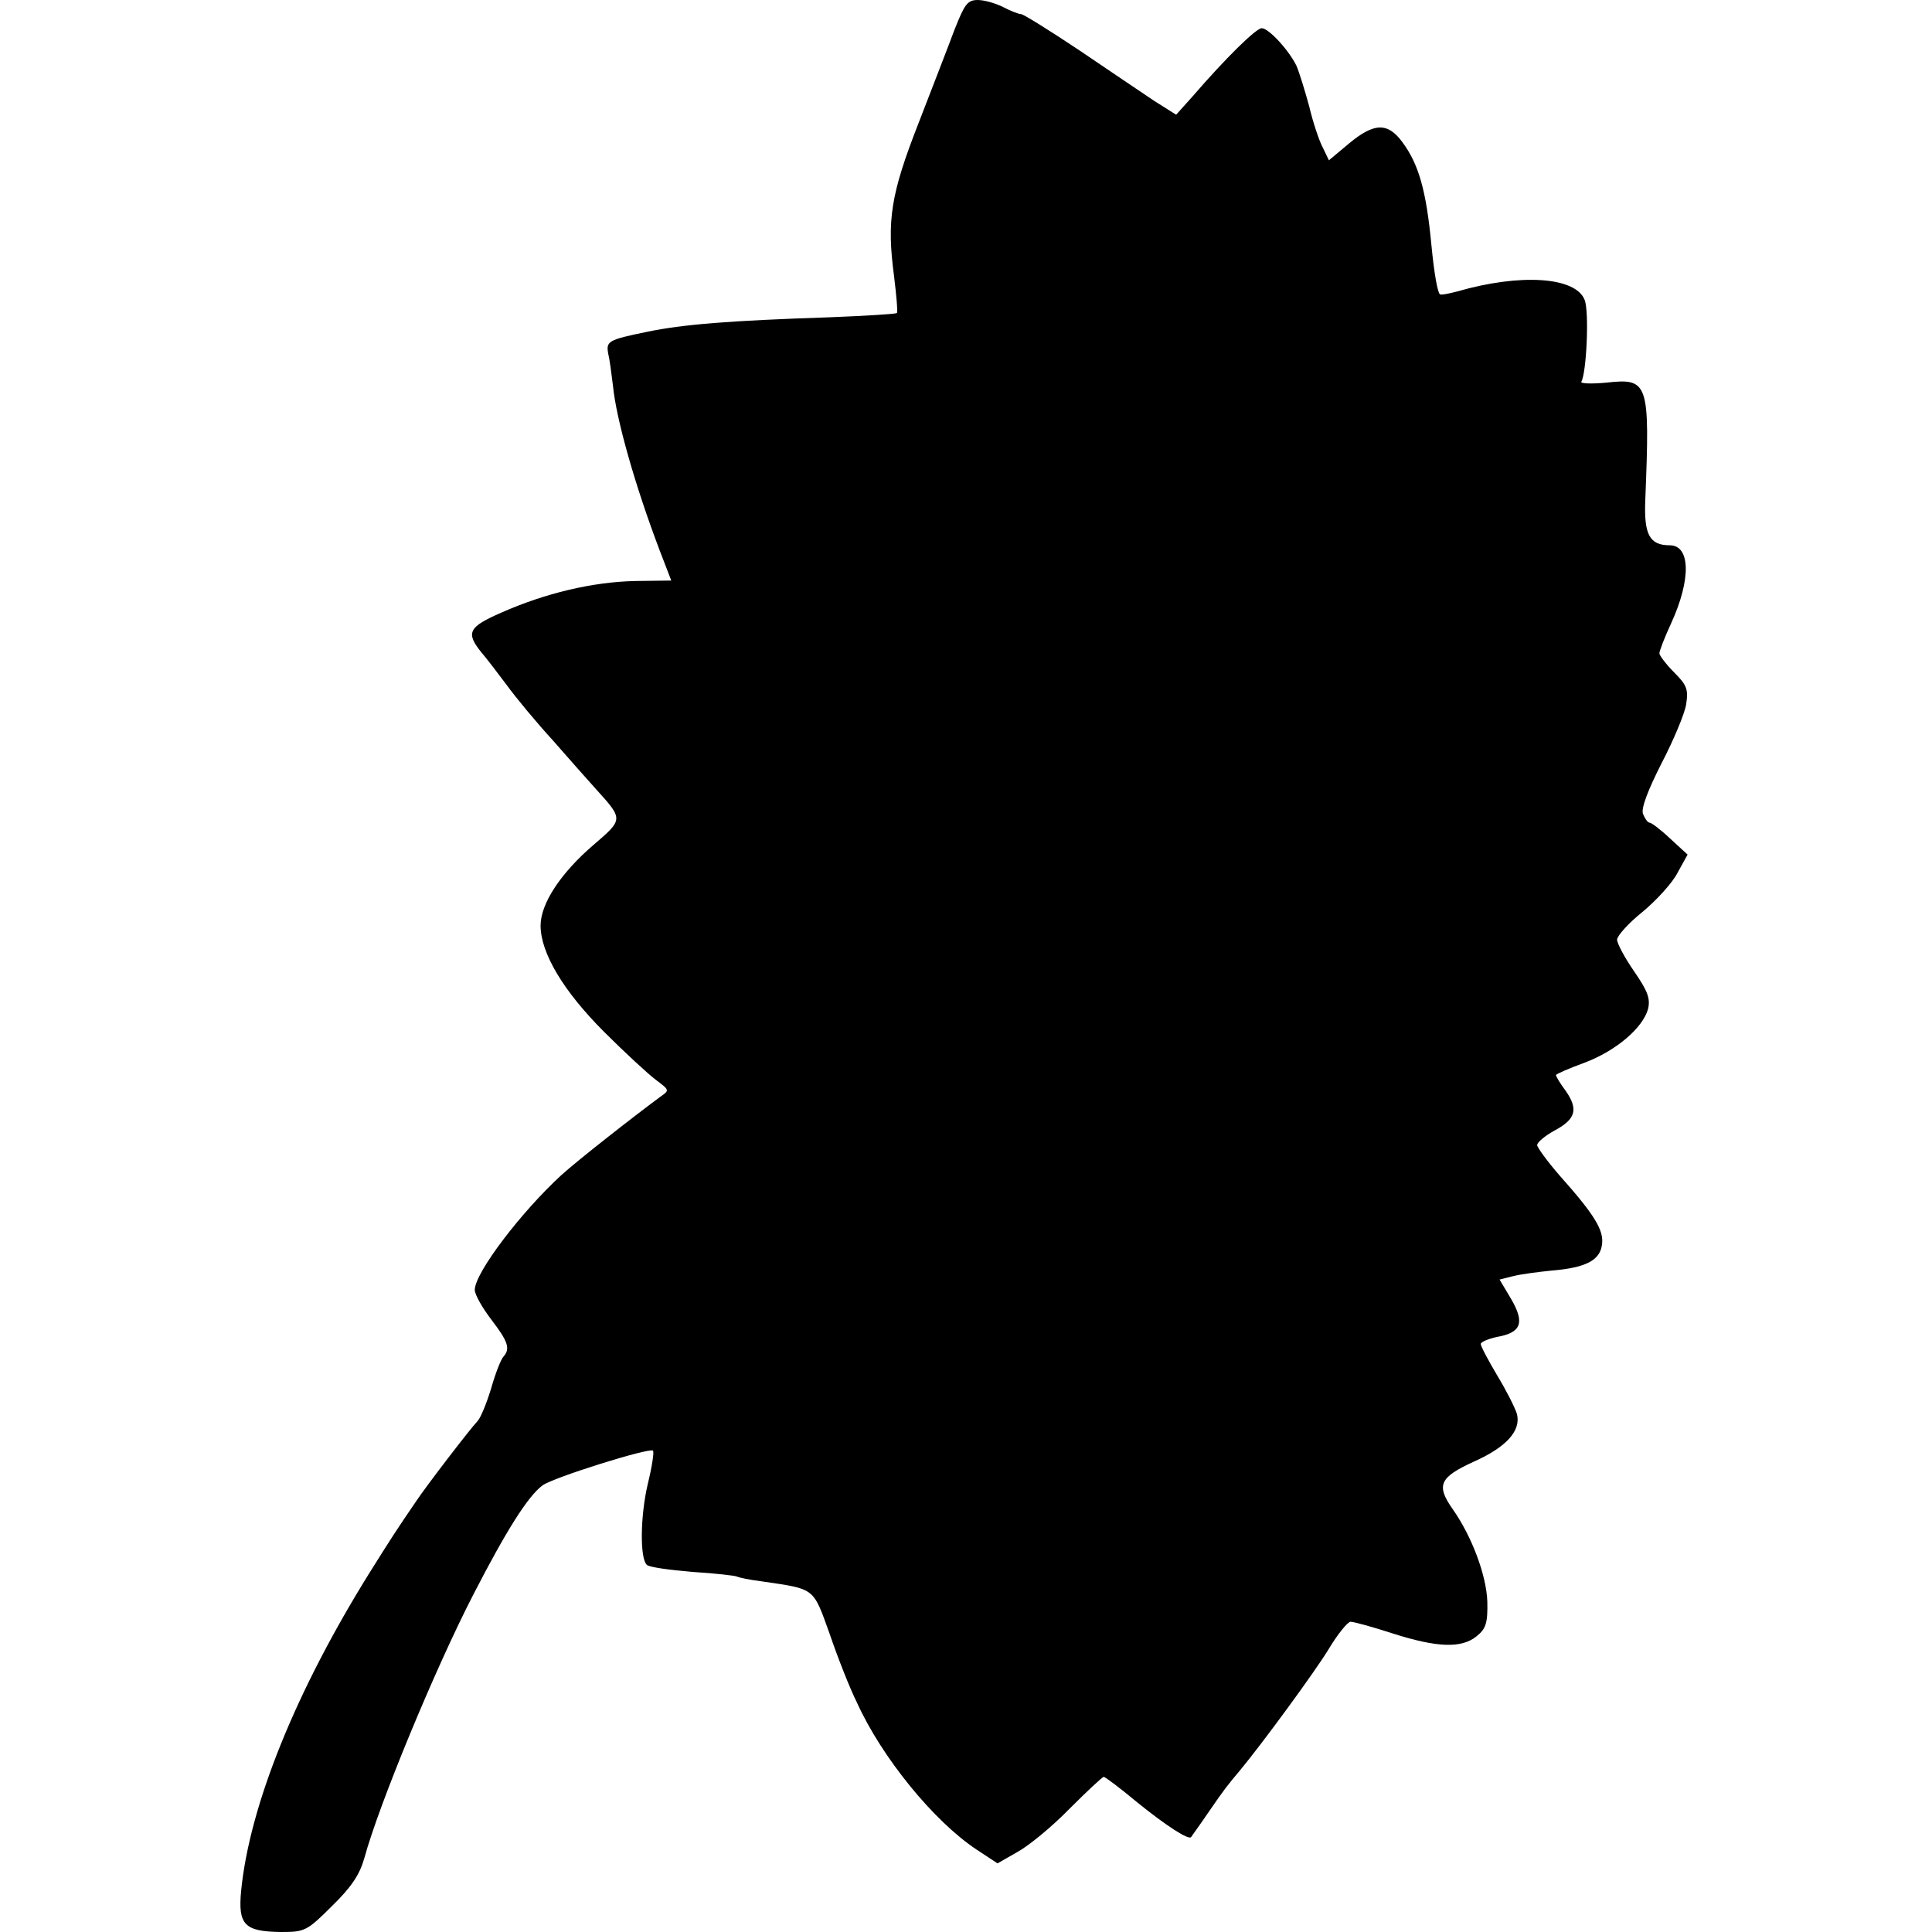 <?xml version="1.0" standalone="no"?>
<!DOCTYPE svg PUBLIC "-//W3C//DTD SVG 20010904//EN"
 "http://www.w3.org/TR/2001/REC-SVG-20010904/DTD/svg10.dtd">
<svg version="1.0" xmlns="http://www.w3.org/2000/svg"
 width="411pt" height="411pt" viewBox="0 0 411 411"
 preserveAspectRatio="xMidYMid meet">
<g transform="translate(0,411) scale(0.1,-0.1)"
fill="#000000" stroke="none">
<path d="M2031 4048 c-13 -35 -48 -125 -77 -200 -59 -151 -68 -206 -52 -326 5
-41 8 -75 6 -78 -3 -2 -67 -6 -144 -9 -211 -7 -312 -15 -388 -31 -83 -17 -87
-20 -82 -47 3 -12 7 -43 10 -68 7 -71 47 -212 99 -349 l25 -65 -77 -1 c-91 -2
-191 -26 -284 -67 -71 -31 -77 -43 -42 -86 8 -9 31 -39 52 -67 21 -29 66 -83
100 -120 33 -38 75 -85 92 -104 57 -63 57 -63 -6 -117 -70 -60 -113 -125 -113
-172 0 -58 48 -139 135 -226 44 -44 94 -90 110 -102 29 -22 30 -22 10 -36 -57
-42 -177 -136 -211 -167 -86 -79 -184 -208 -184 -244 0 -10 16 -38 35 -63 36
-47 41 -62 26 -79 -5 -5 -17 -35 -26 -67 -10 -33 -23 -64 -29 -70 -17 -18
-109 -138 -131 -171 -43 -63 -52 -77 -99 -152 -157 -252 -255 -495 -273 -676
-7 -73 7 -87 85 -88 50 0 55 2 108 55 42 41 59 67 69 102 31 114 151 404 232
561 70 136 116 209 147 232 23 17 228 81 235 74 3 -2 -2 -34 -11 -71 -16 -68
-17 -158 -2 -172 5 -5 49 -11 97 -15 49 -3 92 -8 95 -10 4 -2 27 -7 52 -10
115 -17 109 -12 145 -112 17 -50 43 -116 58 -146 53 -117 164 -253 255 -313
l44 -29 42 24 c24 13 74 54 111 92 37 37 70 68 73 68 3 0 35 -24 71 -54 63
-51 110 -81 115 -74 1 2 18 25 37 53 33 48 40 57 67 89 48 58 158 208 188 257
19 32 41 59 47 59 7 0 47 -11 90 -25 94 -30 146 -32 178 -6 20 16 24 28 23 74
-2 56 -33 139 -74 197 -35 50 -28 67 44 100 70 31 102 66 93 102 -4 13 -22 49
-42 82 -19 32 -35 62 -35 67 0 4 16 11 35 15 51 9 59 30 30 80 l-25 42 28 7
c15 4 52 9 82 12 74 6 104 22 108 56 4 30 -16 63 -90 146 -26 30 -48 60 -48
65 0 6 17 20 37 31 45 24 51 45 24 84 -12 16 -21 31 -21 34 0 2 27 14 60 26
67 25 125 74 136 115 5 22 -1 38 -30 80 -20 29 -36 59 -36 67 0 8 24 35 54 59
30 25 64 62 75 84 l21 38 -37 34 c-20 19 -40 34 -44 34 -4 0 -10 9 -14 19 -4
12 11 51 40 108 25 48 49 105 52 125 5 32 1 41 -26 68 -17 17 -31 36 -31 40 0
5 11 34 25 64 43 94 41 166 -3 166 -43 0 -55 23 -52 96 10 251 7 260 -83 250
-32 -3 -56 -2 -53 2 11 19 17 149 7 174 -19 49 -136 57 -271 18 -19 -5 -35 -8
-37 -6 -5 5 -12 43 -18 105 -11 116 -27 172 -62 219 -31 42 -60 41 -113 -3
l-43 -36 -13 27 c-8 15 -21 54 -29 88 -9 33 -21 72 -27 86 -16 33 -59 80 -74
80 -12 0 -77 -64 -147 -145 l-35 -39 -46 29 c-25 17 -97 65 -160 108 -63 42
-119 77 -124 77 -5 0 -23 7 -38 15 -16 8 -40 15 -54 15 -22 0 -28 -9 -49 -62z"/>
</g>
</svg>

